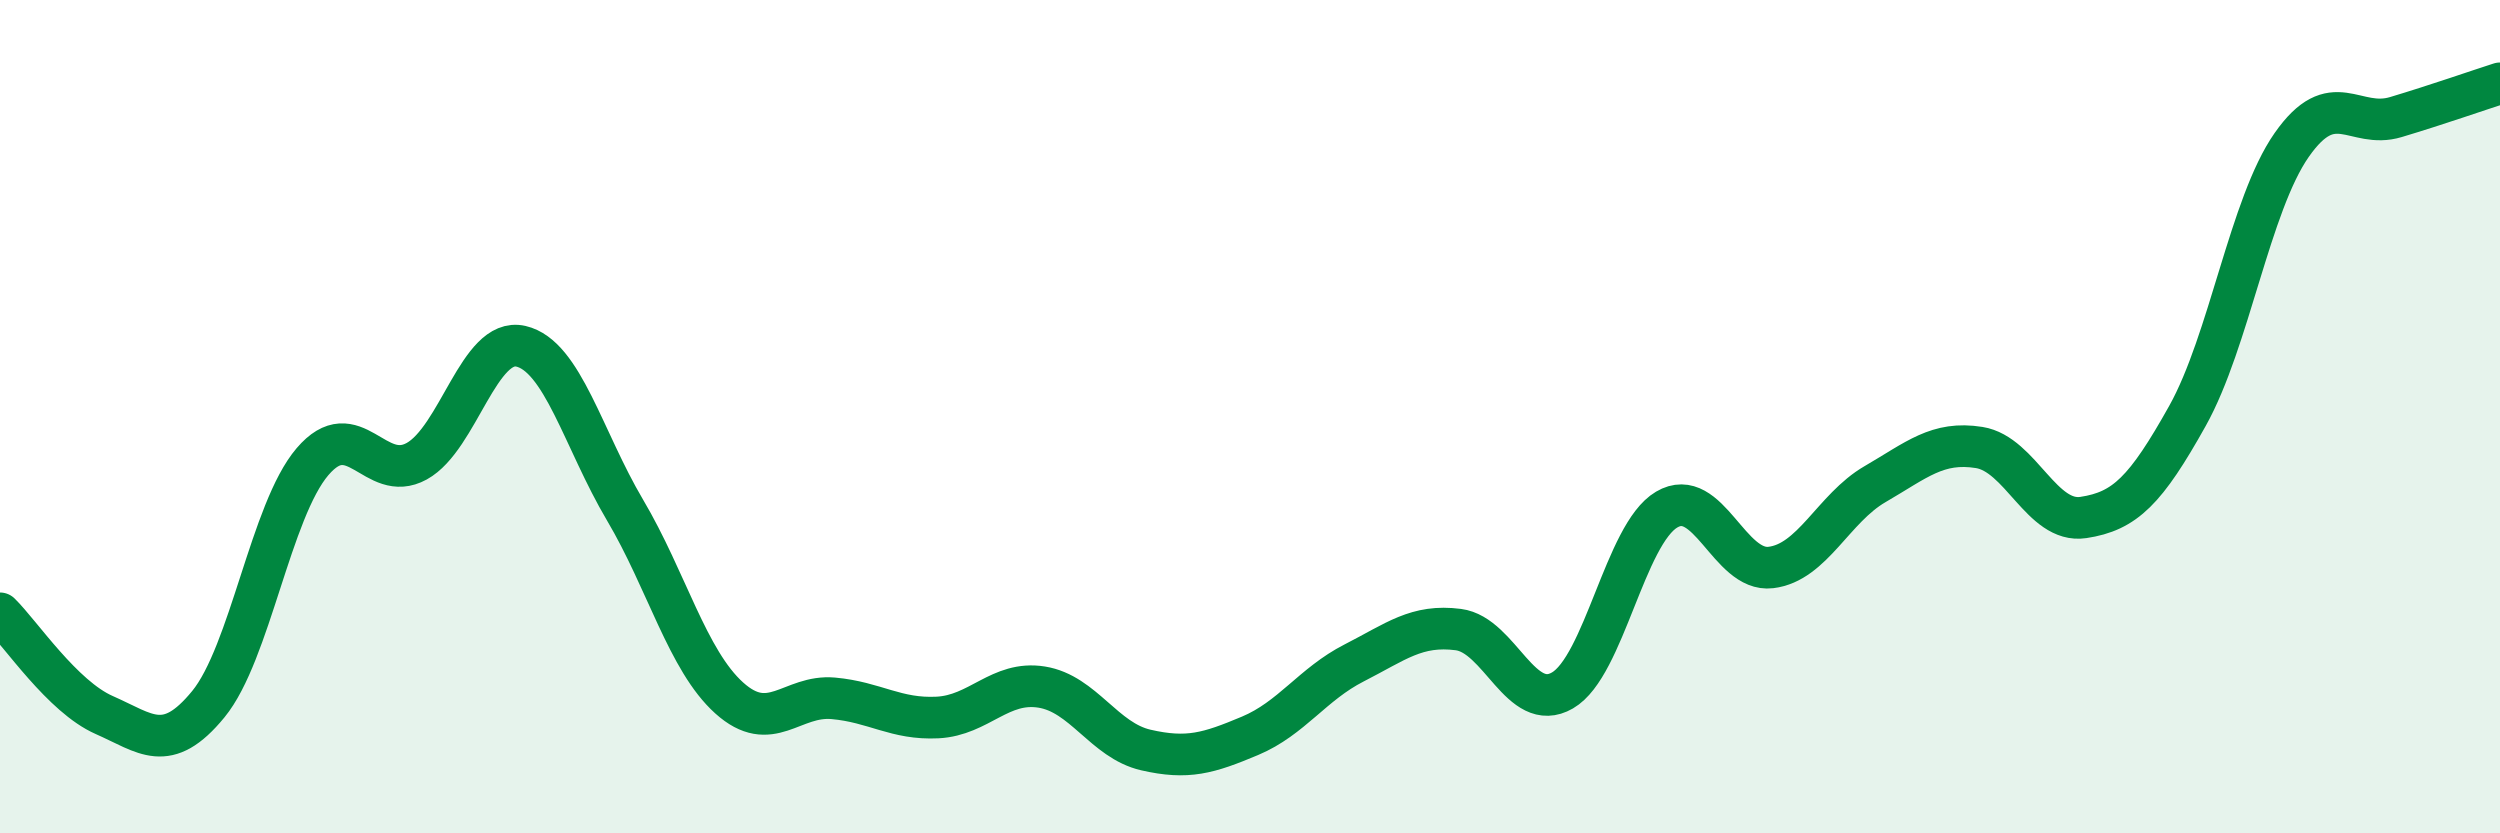 
    <svg width="60" height="20" viewBox="0 0 60 20" xmlns="http://www.w3.org/2000/svg">
      <path
        d="M 0,14.72 C 0.5,15.21 1.5,16.72 2.5,17.16 C 3.5,17.6 4,18.12 5,16.9 C 6,15.68 6.5,12.25 7.5,11.08 C 8.5,9.91 9,11.62 10,11.07 C 11,10.52 11.5,8.08 12.5,8.31 C 13.5,8.54 14,10.55 15,12.24 C 16,13.93 16.5,15.85 17.5,16.75 C 18.5,17.65 19,16.67 20,16.76 C 21,16.85 21.5,17.27 22.5,17.22 C 23.5,17.17 24,16.33 25,16.49 C 26,16.65 26.5,17.77 27.5,18 C 28.5,18.23 29,18.08 30,17.66 C 31,17.24 31.5,16.42 32.5,15.91 C 33.5,15.4 34,14.98 35,15.11 C 36,15.24 36.5,17.15 37.5,16.57 C 38.5,15.99 39,12.82 40,12.23 C 41,11.64 41.5,13.74 42.5,13.62 C 43.5,13.5 44,12.2 45,11.62 C 46,11.04 46.5,10.58 47.5,10.74 C 48.5,10.9 49,12.57 50,12.42 C 51,12.27 51.5,11.77 52.5,9.98 C 53.5,8.19 54,4.91 55,3.48 C 56,2.05 56.5,3.11 57.5,2.81 C 58.5,2.51 59.5,2.16 60,2L60 20L0 20Z"
        fill="#008740"
        opacity="0.1"
        stroke-linecap="round"
        stroke-linejoin="round"
      />
      <path
        d="M 0,14.72 C 0.5,15.21 1.5,16.72 2.5,17.16 C 3.5,17.6 4,18.12 5,16.9 C 6,15.68 6.5,12.25 7.5,11.08 C 8.5,9.91 9,11.62 10,11.07 C 11,10.52 11.5,8.08 12.5,8.31 C 13.5,8.54 14,10.55 15,12.24 C 16,13.93 16.5,15.85 17.5,16.75 C 18.5,17.65 19,16.67 20,16.76 C 21,16.85 21.5,17.27 22.5,17.22 C 23.5,17.17 24,16.33 25,16.49 C 26,16.65 26.5,17.77 27.5,18 C 28.5,18.23 29,18.08 30,17.66 C 31,17.24 31.5,16.42 32.5,15.91 C 33.5,15.4 34,14.98 35,15.11 C 36,15.24 36.5,17.15 37.5,16.57 C 38.5,15.99 39,12.82 40,12.23 C 41,11.64 41.5,13.74 42.5,13.62 C 43.5,13.5 44,12.2 45,11.62 C 46,11.04 46.5,10.58 47.5,10.74 C 48.5,10.9 49,12.57 50,12.42 C 51,12.27 51.5,11.77 52.5,9.98 C 53.5,8.19 54,4.91 55,3.48 C 56,2.05 56.5,3.11 57.5,2.81 C 58.5,2.51 59.5,2.16 60,2"
        stroke="#008740"
        stroke-width="1"
        fill="none"
        stroke-linecap="round"
        stroke-linejoin="round"
      />
    </svg>
  